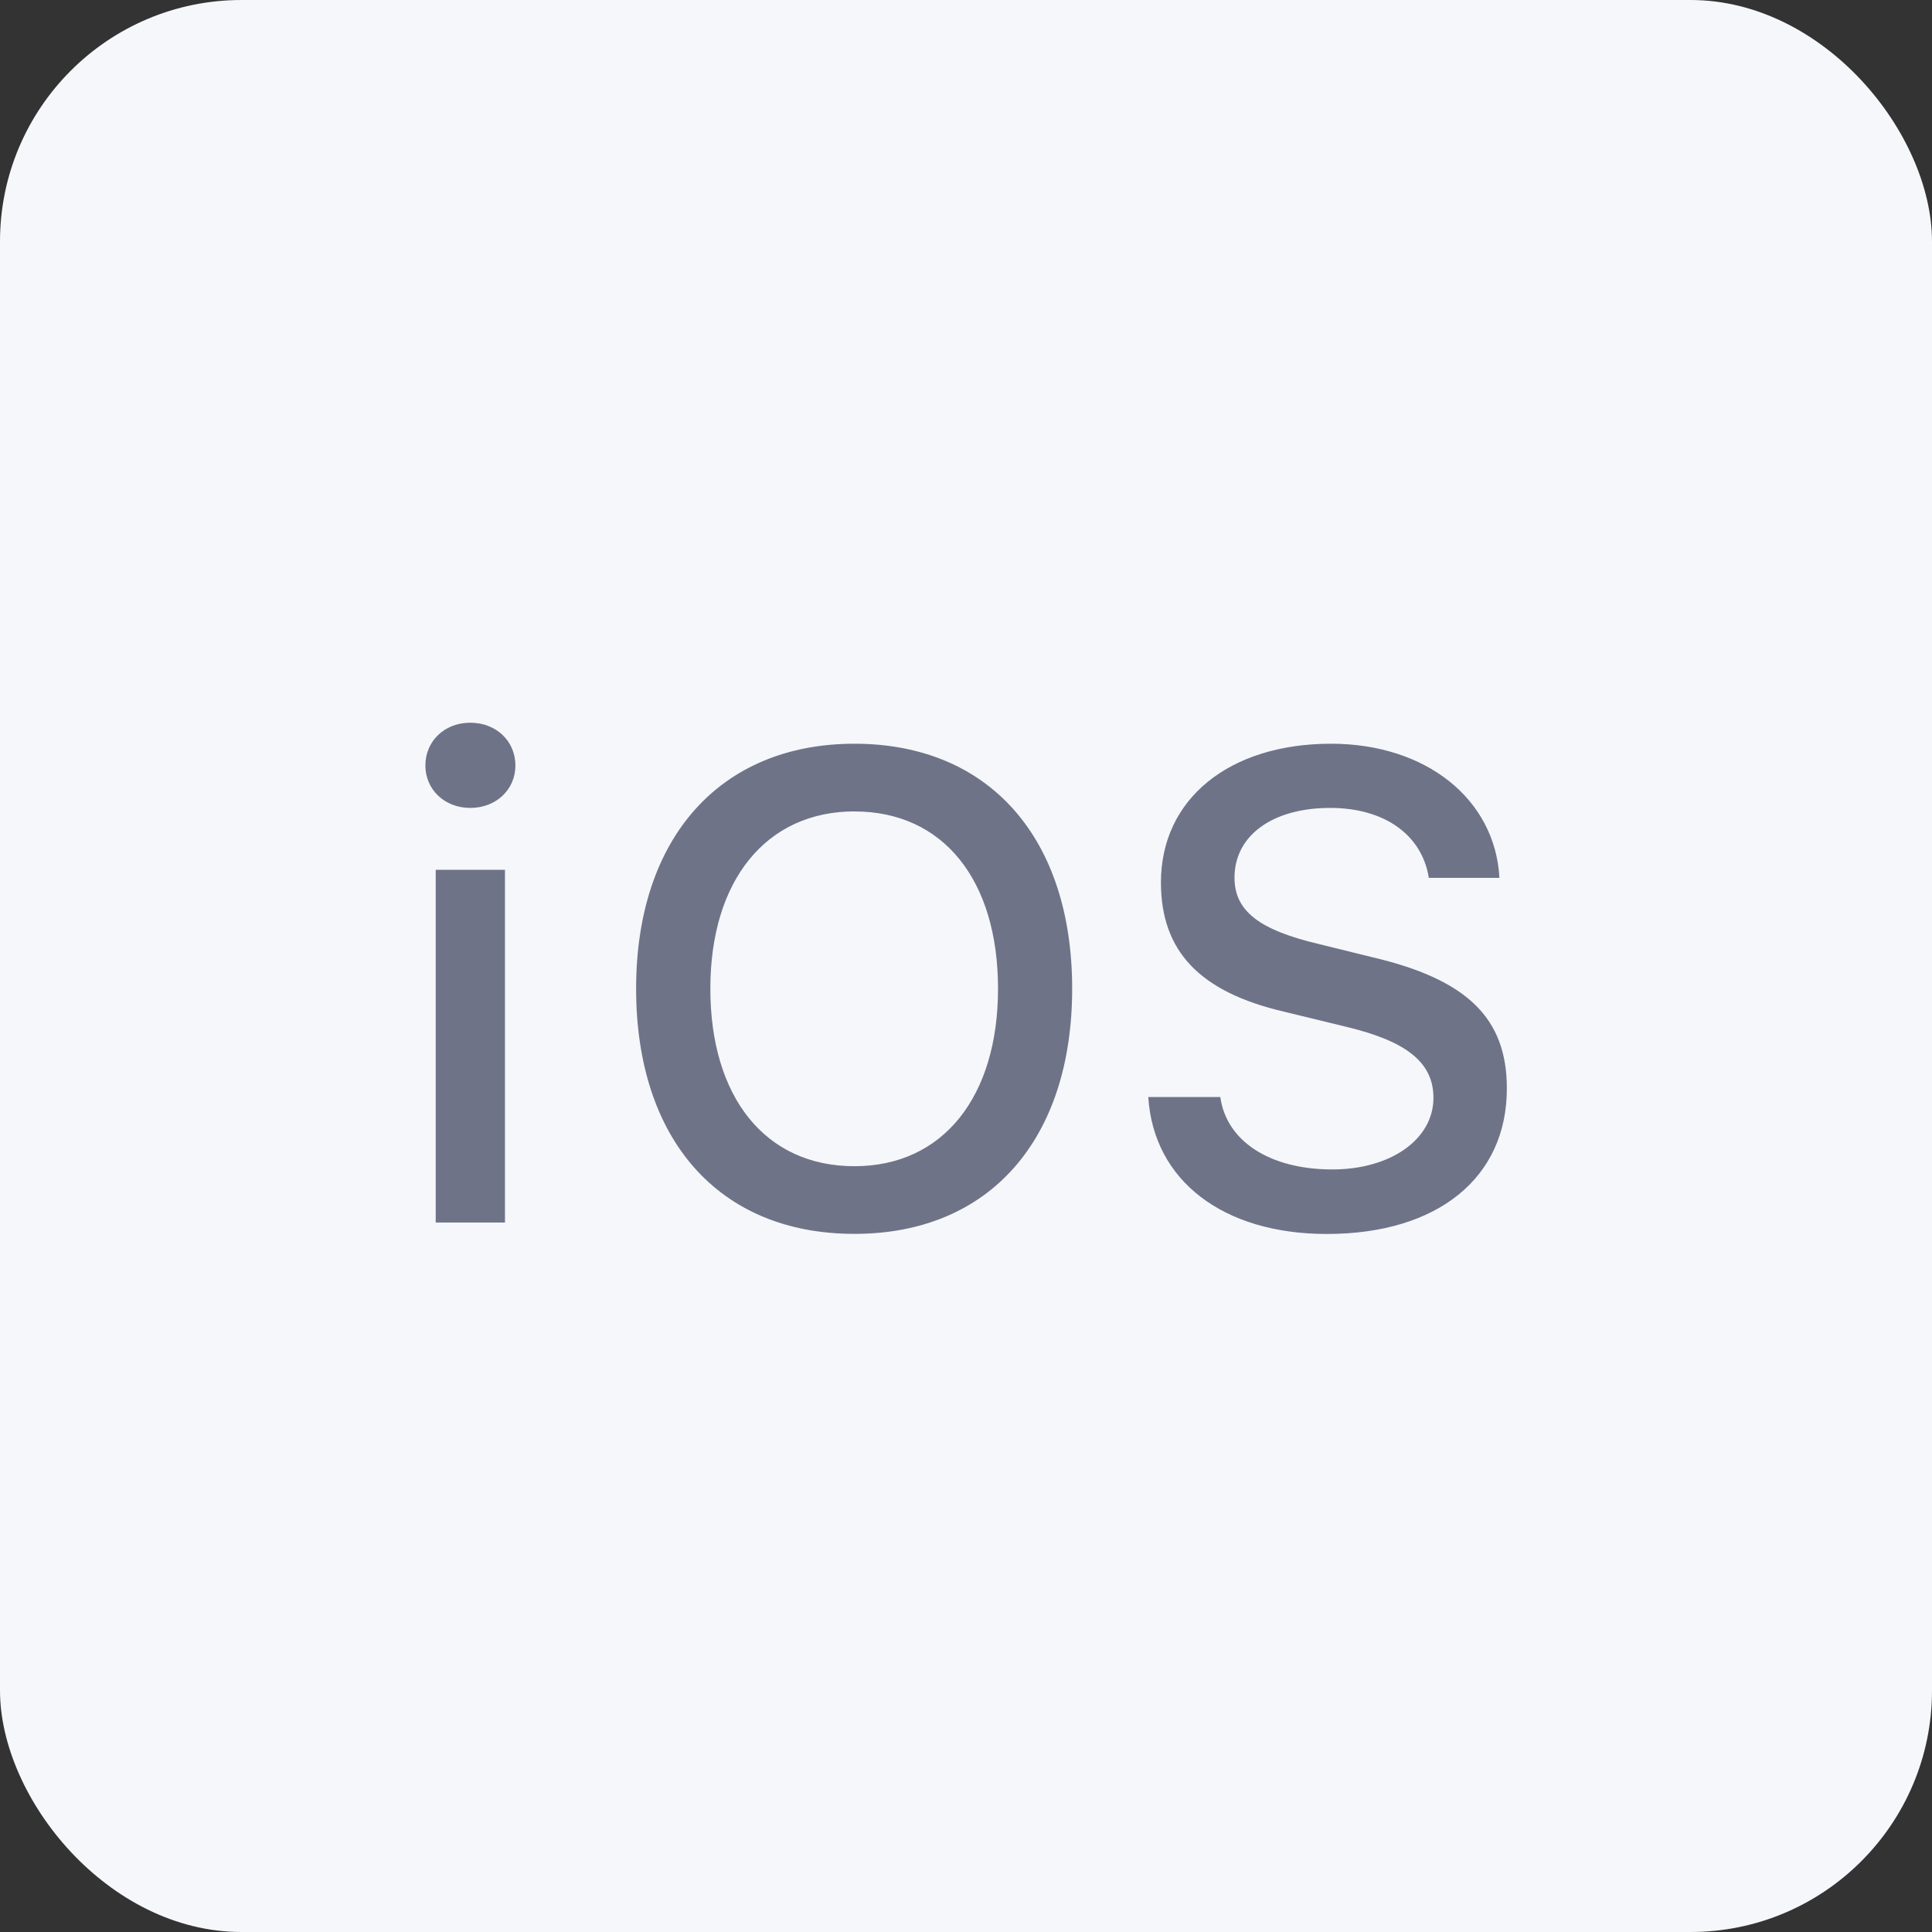<svg xmlns="http://www.w3.org/2000/svg" width="40" height="40" fill="none" viewBox="0 0 40 40"><rect x="0" y="0" width="40" height="40" fill="#333333" stroke="none"/><rect width="40" height="40" fill="#F5F7FA" rx="5"/><path fill="#6F7388" fill-rule="evenodd" d="M9.737 14.963c-.536 0-.93.383-.93.885 0 .496.394.879.93.879.537 0 .934-.382.934-.878 0-.504-.397-.886-.934-.886m7.954.435c-2.777 0-4.521 1.946-4.521 5.071 0 3.119 1.71 5.077 4.52 5.077 2.805 0 4.508-1.965 4.508-5.077 0-3.119-1.717-5.07-4.507-5.071m9.867 0c-2.112 0-3.522 1.147-3.522 2.87 0 1.423.798 2.269 2.55 2.678l1.246.303c1.282.301 1.846.743 1.846 1.481 0 .859-.886 1.482-2.093 1.482-1.294 0-2.193-.583-2.32-1.5h-1.491c.107 1.73 1.549 2.836 3.695 2.836 2.294 0 3.729-1.16 3.729-3.012 0-1.455-.818-2.26-2.803-2.722l-1.066-.263c-1.261-.295-1.77-.69-1.77-1.381 0-.873.79-1.443 1.978-1.443 1.127 0 1.904.556 2.045 1.448h1.462c-.087-1.63-1.52-2.777-3.486-2.777M17.691 16.8c1.839 0 2.972 1.422 2.972 3.669 0 2.233-1.135 3.676-2.972 3.676-1.858 0-2.984-1.442-2.984-3.676 0-2.247 1.16-3.668 2.984-3.67m-8.67 1.209v7.303h1.434v-7.303z" clip-rule="evenodd"/></svg>
